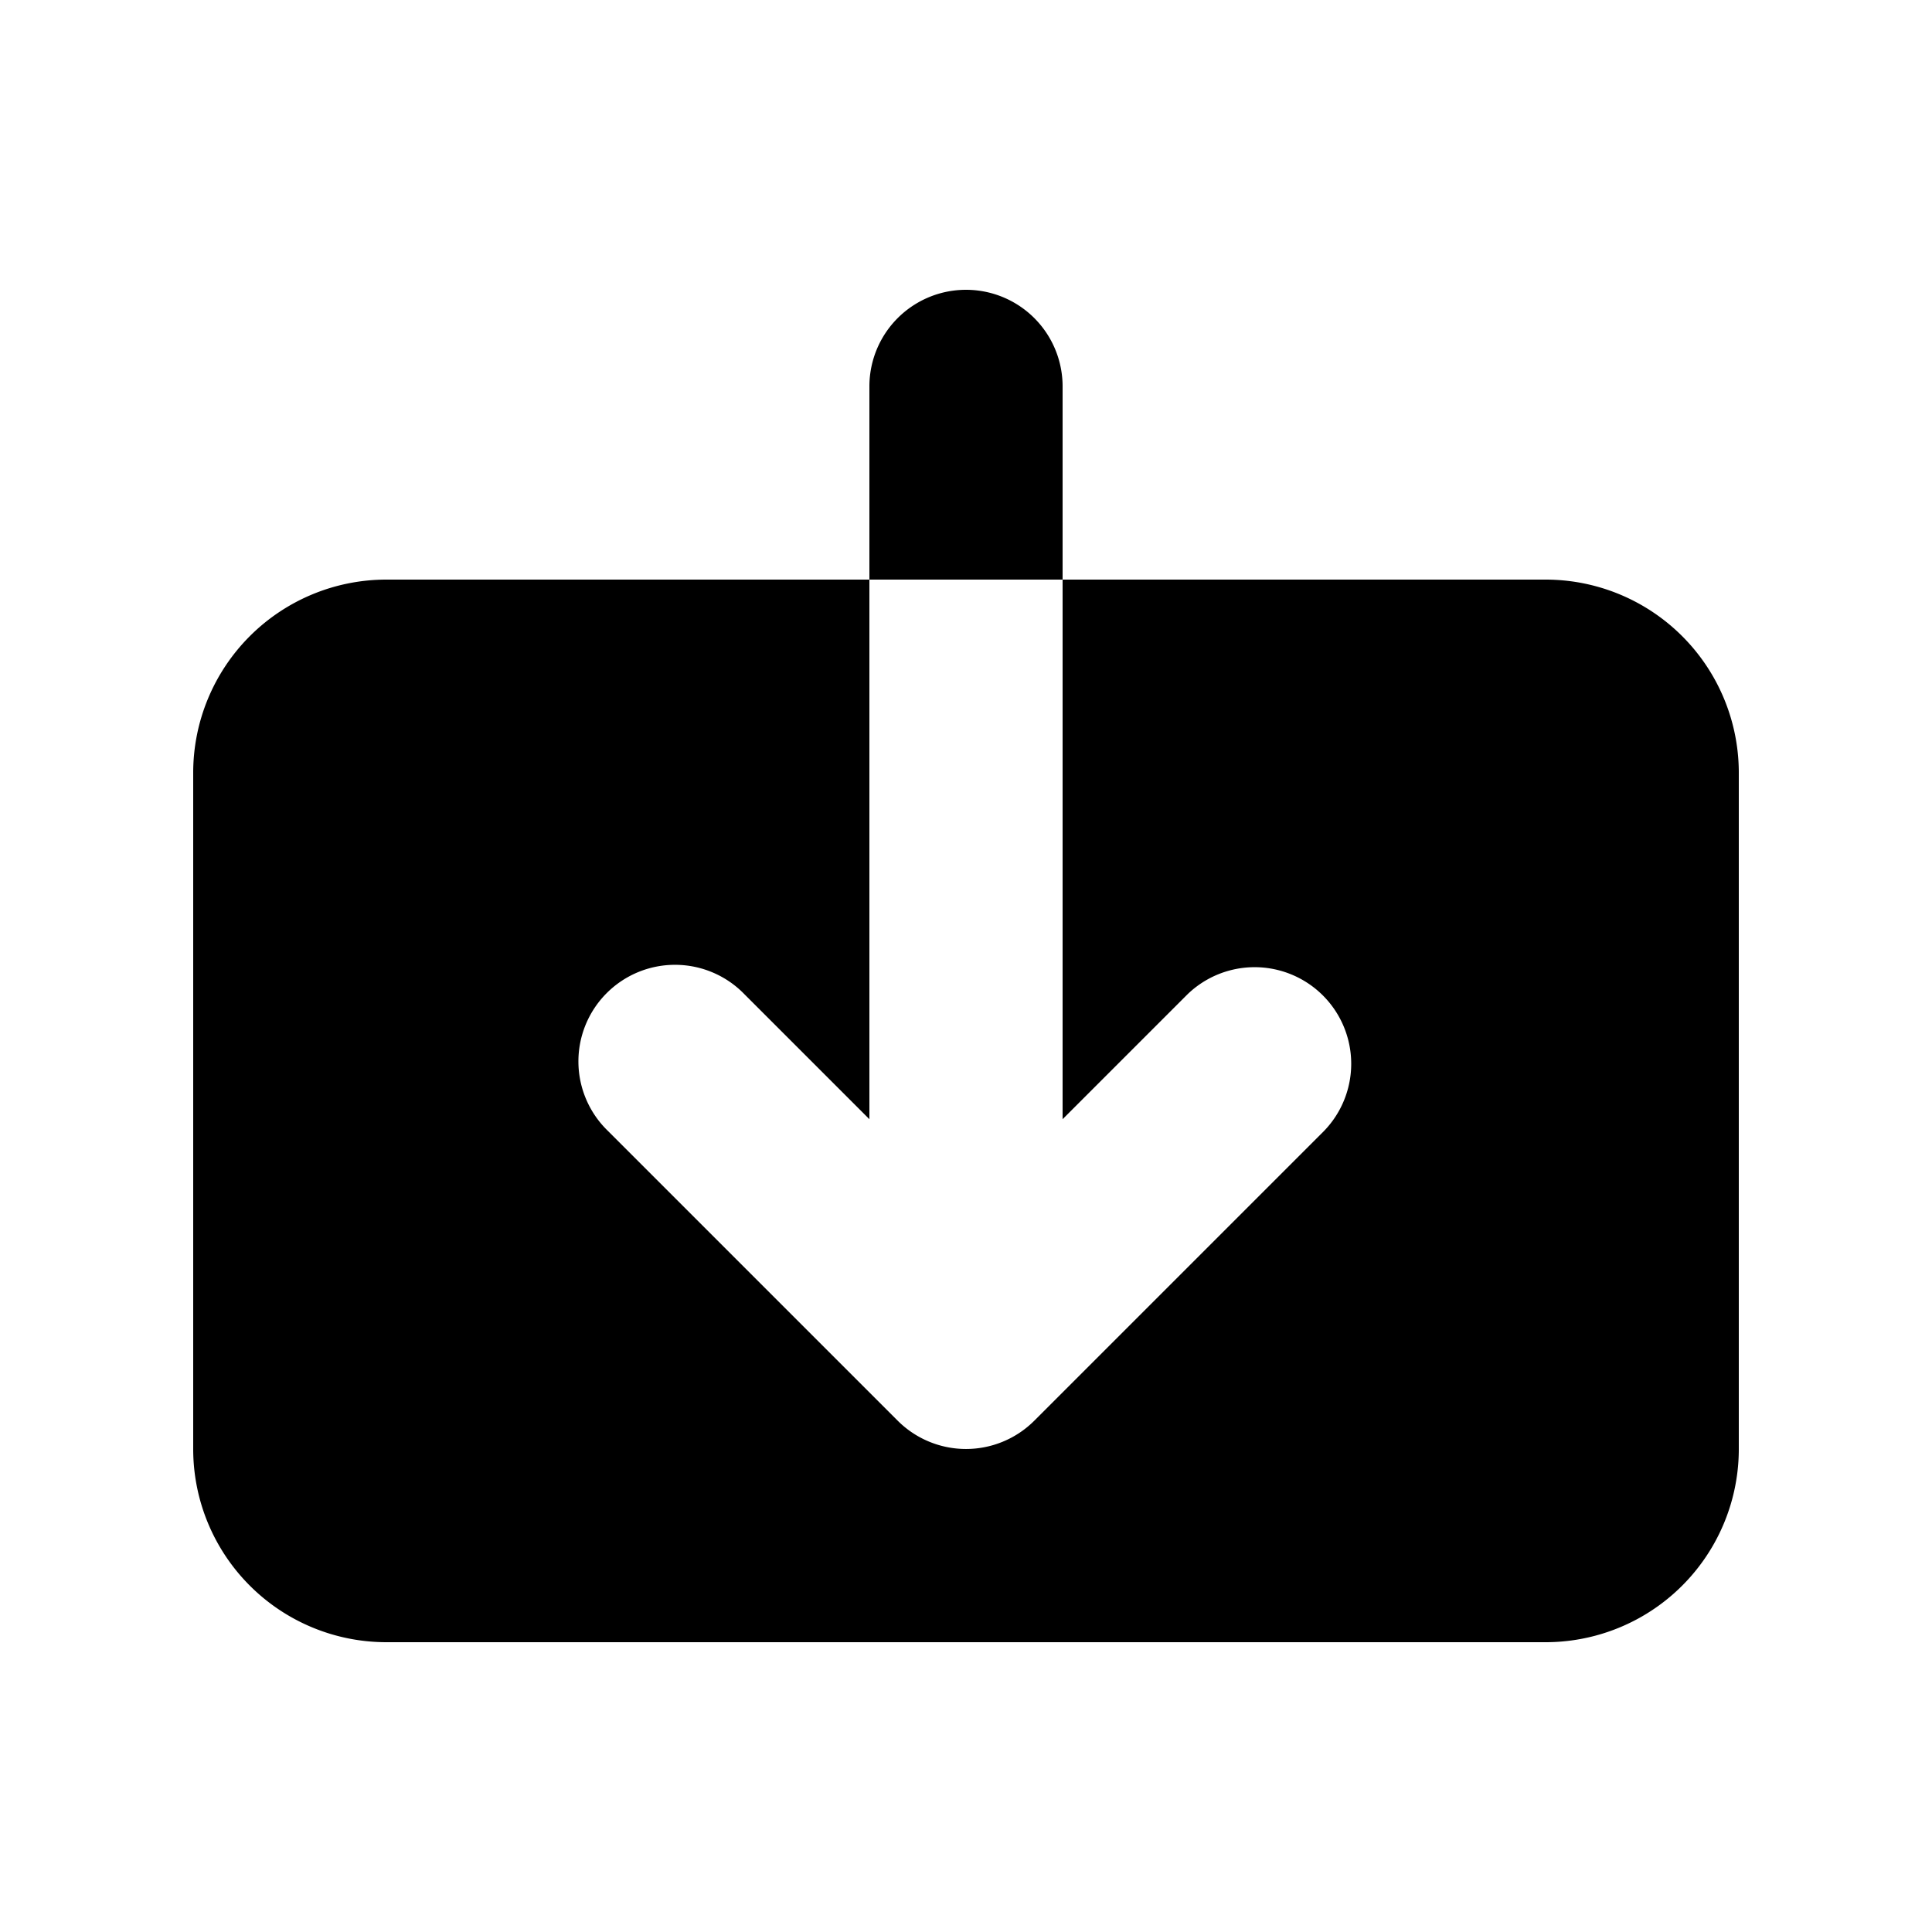 <svg xmlns="http://www.w3.org/2000/svg" viewBox="0 0 20 20" fill="currentColor" aria-hidden="true">
  <path d="M7.707 10.293a1 1 0 10-1.414 1.414l3 3a1 1 0 001.414 0l3-3a1 1 0 00-1.414-1.414L11 11.586V6h5a2 2 0 012 2v7a2 2 0 01-2 2H4a2 2 0 01-2-2V8a2 2 0 012-2h5v5.586l-1.293-1.293zM9 4a1 1 0 012 0v2H9V4z"/>
</svg>
